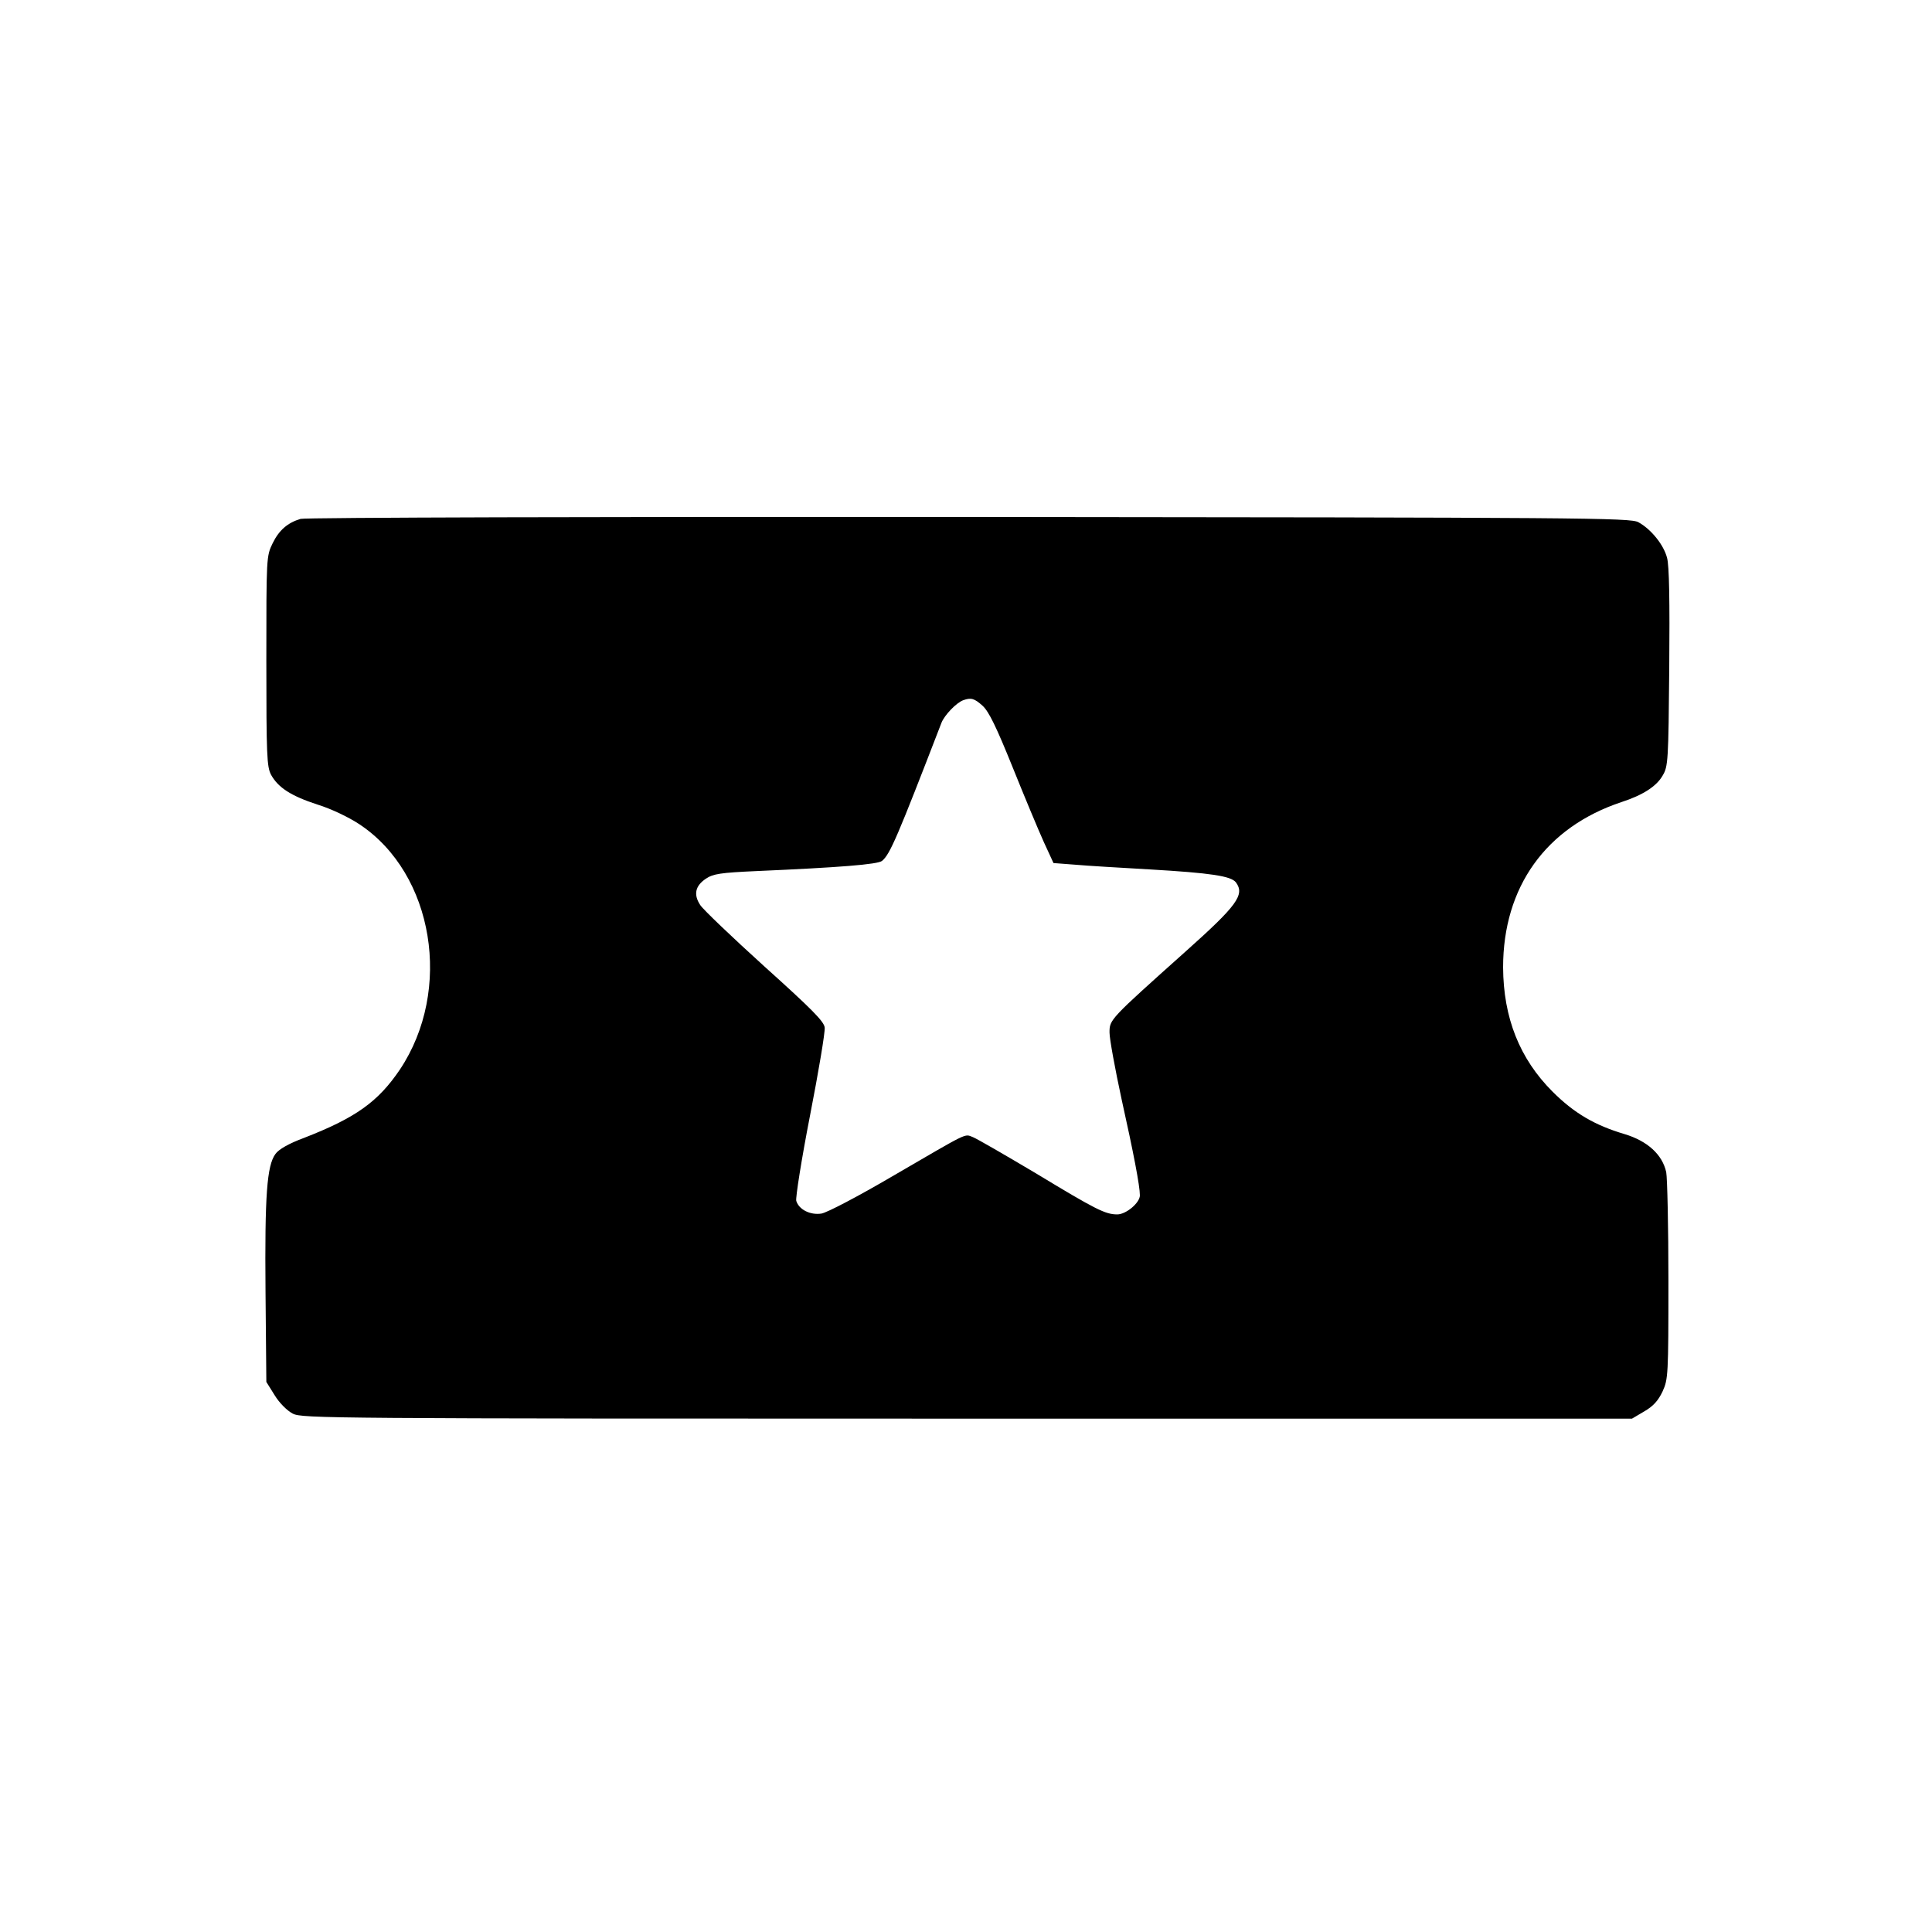 <?xml version="1.0" standalone="no"?>
<!DOCTYPE svg PUBLIC "-//W3C//DTD SVG 20010904//EN"
 "http://www.w3.org/TR/2001/REC-SVG-20010904/DTD/svg10.dtd">
<svg version="1.0" xmlns="http://www.w3.org/2000/svg"
 width="700pt" height="700pt" viewBox="0 0 700 700"
 preserveAspectRatio="xMidYMid meet">
<g transform="translate(0,700) scale(0.1,-0.1)"
fill="#000000" stroke="none">
<path d="M1089 5120 c-47 -14 -78 -41 -101 -88 -23 -47 -23 -51 -23 -427 0
-343 2 -383 17 -412 26 -47 73 -77 168 -108 49 -15 114 -46 153 -72 269 -179
338 -600 146 -888 -79 -117 -160 -175 -348 -248 -54 -20 -91 -41 -103 -58 -31
-42 -39 -150 -36 -497 l3 -329 30 -48 c17 -28 45 -56 66 -67 34 -17 126 -18
2444 -18 l2408 0 44 26 c33 19 51 39 67 73 20 44 21 59 21 401 0 195 -4 372
-8 393 -14 64 -68 113 -151 138 -108 32 -183 76 -261 154 -119 119 -178 267
-179 450 0 291 155 508 429 599 77 25 127 57 149 96 20 33 21 53 24 391 2 241
0 370 -8 398 -12 47 -58 104 -104 129 -29 16 -193 17 -2426 19 -1317 1 -2407
-2 -2421 -7z m2471 -677 c23 -21 50 -77 109 -223 43 -107 94 -229 113 -271
l35 -76 79 -6 c44 -4 165 -11 269 -17 223 -13 295 -24 313 -47 33 -45 4 -84
-183 -251 -275 -246 -275 -246 -275 -293 0 -23 20 -132 44 -243 43 -193 66
-313 66 -347 0 -27 -50 -69 -82 -69 -43 0 -77 17 -295 149 -111 66 -213 125
-228 131 -32 12 -10 22 -292 -142 -121 -71 -237 -132 -257 -135 -40 -6 -81 14
-91 46 -3 11 19 151 50 310 31 159 55 302 53 318 -2 22 -48 68 -218 221 -118
107 -223 207 -233 223 -25 38 -18 69 20 95 27 18 52 22 185 28 298 13 439 24
454 37 29 24 56 88 215 500 11 28 54 73 79 82 28 10 40 7 70 -20z"/>
</g>
</svg>
